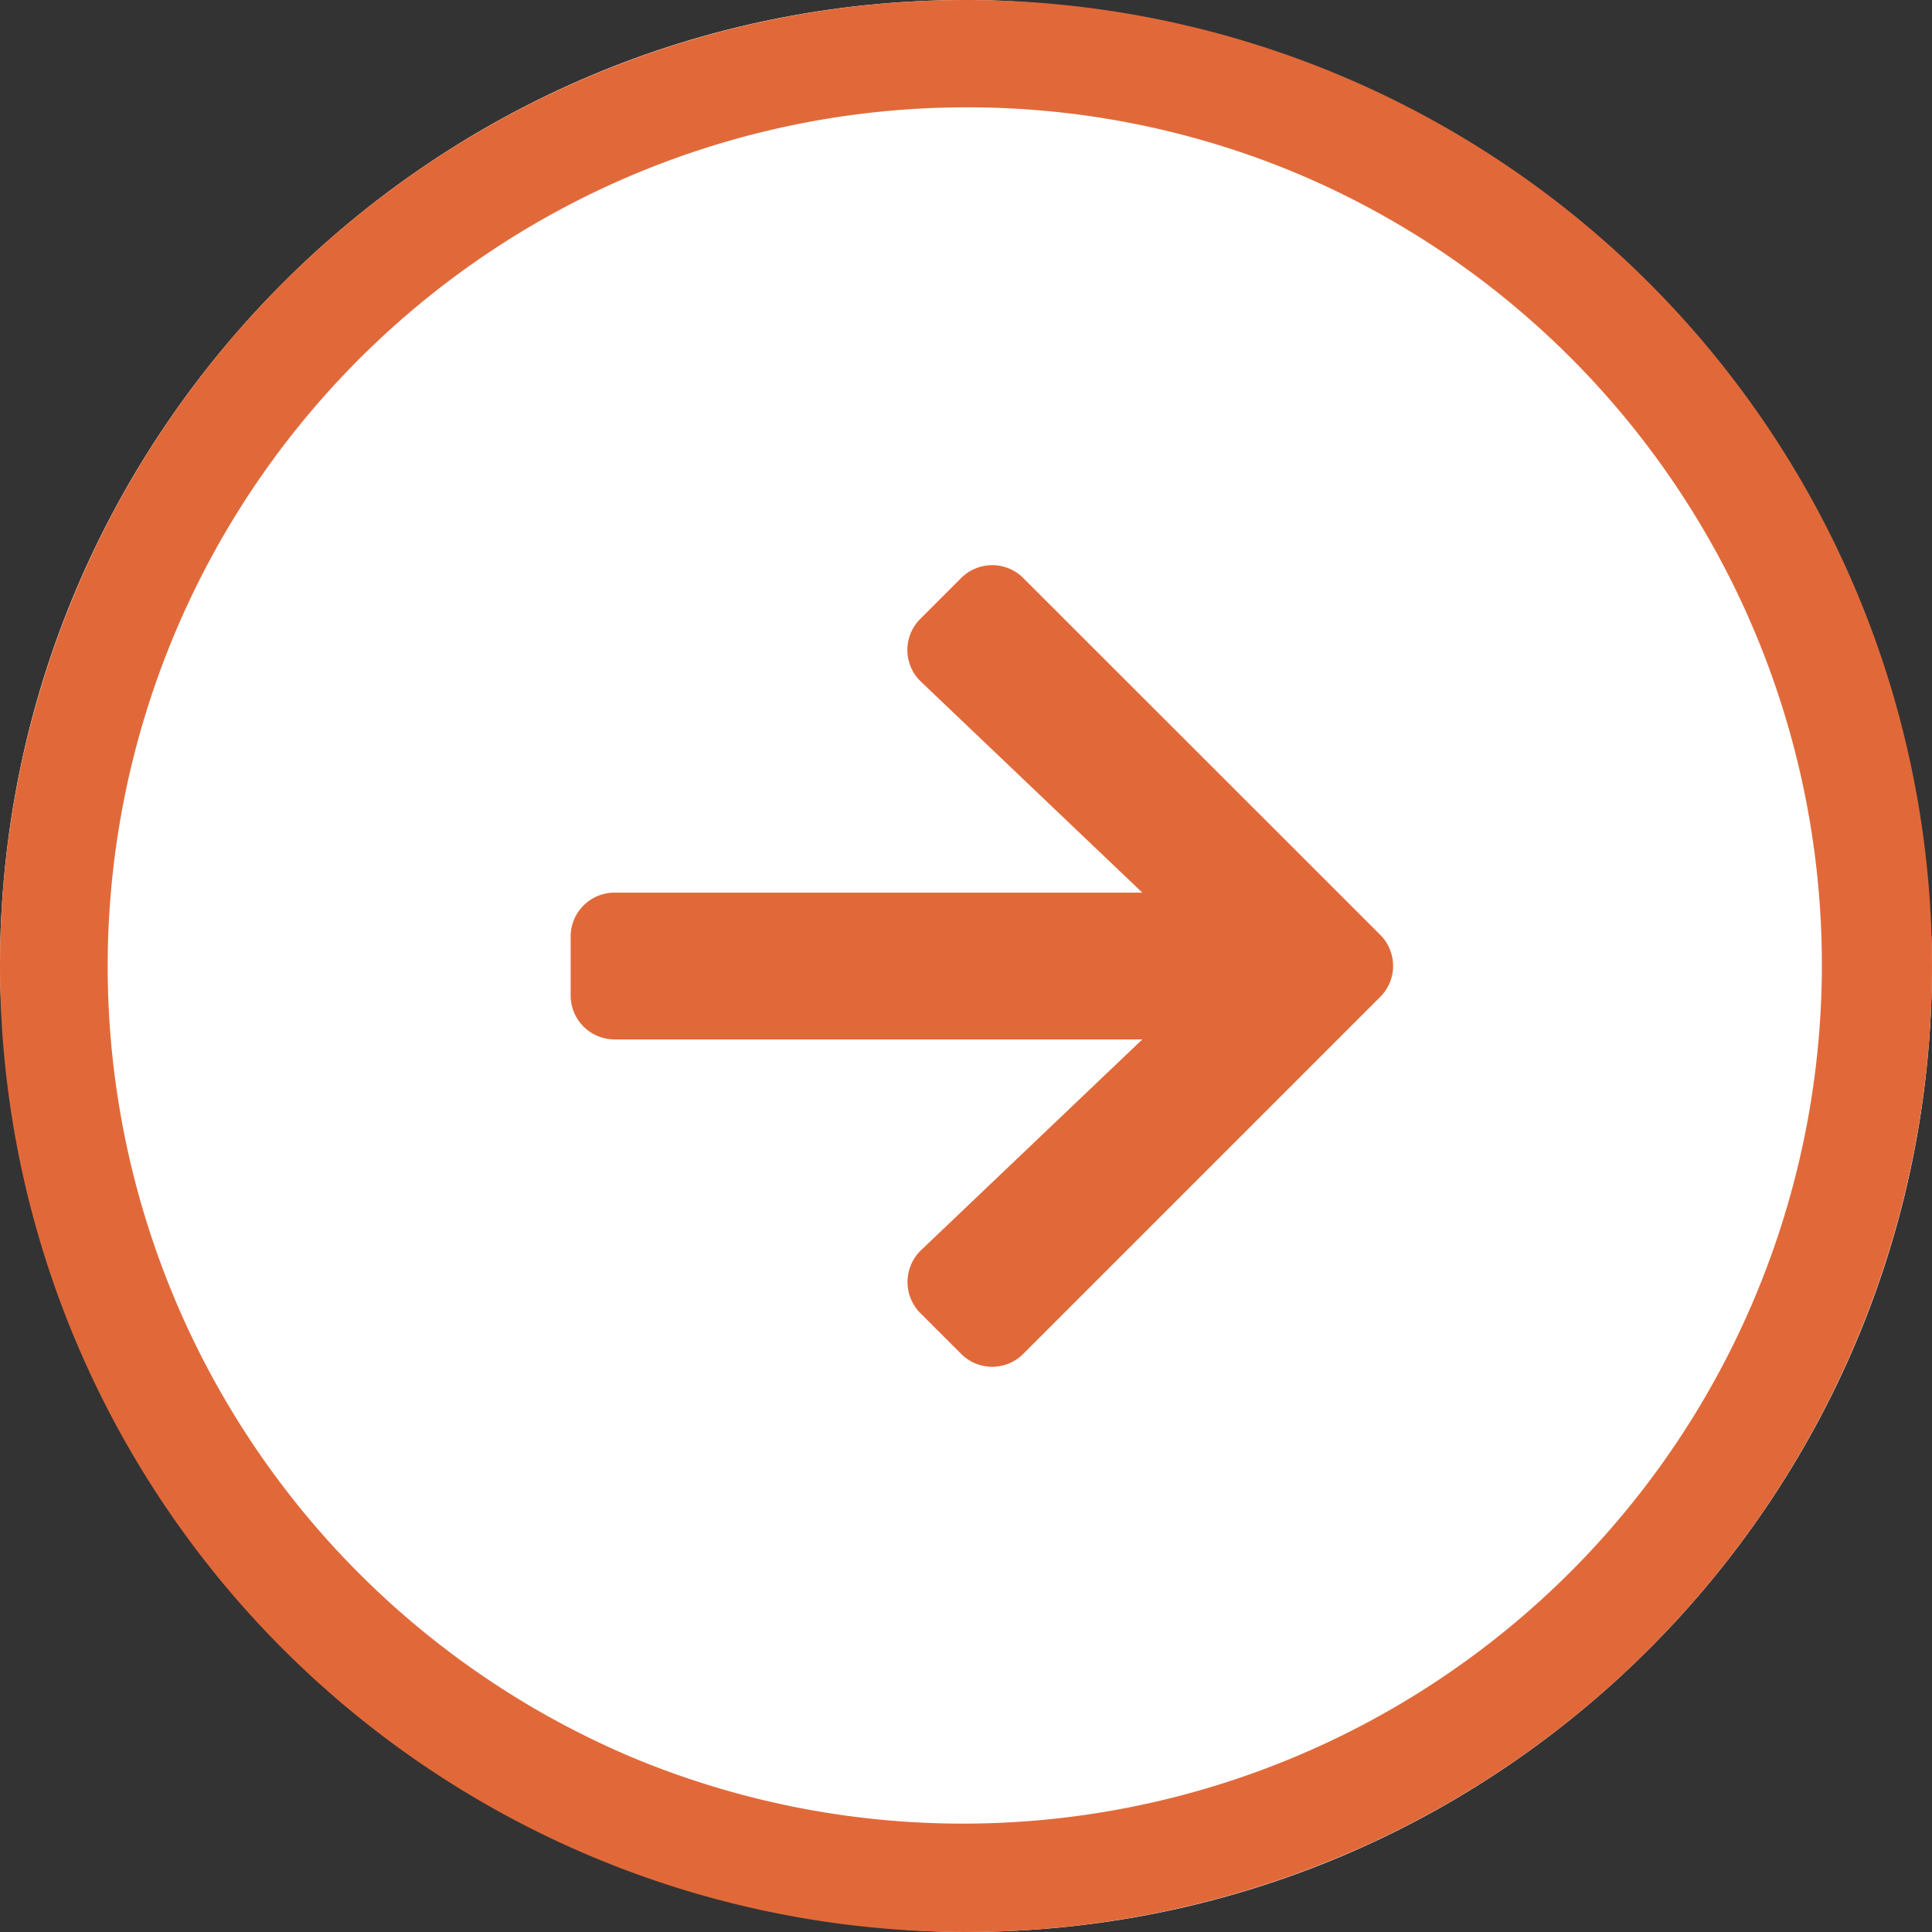 <svg xmlns="http://www.w3.org/2000/svg" width="54" height="54" viewBox="0 0 54 54"><rect x="0" y="0" width="54" height="54" fill="#333333" stroke="none"/><g transform="translate(-465 -2114)"><rect width="54" height="54" rx="27" transform="translate(465 2114)" fill="#fff"/><path d="M27,3a24.007,24.007,0,0,0-9.341,46.115A24.007,24.007,0,0,0,36.341,4.885,23.847,23.847,0,0,0,27,3m0-3A27,27,0,1,1,0,27,27,27,0,0,1,27,0Z" transform="translate(465 2114)" fill="#e16939"/><path d="M9.774,4.148l1.139-1.139a1.226,1.226,0,0,1,1.739,0l9.974,9.969a1.226,1.226,0,0,1,0,1.739l-9.974,9.974a1.226,1.226,0,0,1-1.739,0L9.774,23.553a1.233,1.233,0,0,1,.021-1.76l6.183-5.89H1.231A1.228,1.228,0,0,1,0,14.672V13.03A1.228,1.228,0,0,1,1.231,11.8H15.978L9.795,5.908A1.224,1.224,0,0,1,9.774,4.148Z" transform="translate(480.95 2127.149)" fill="#e16939"/></g></svg>